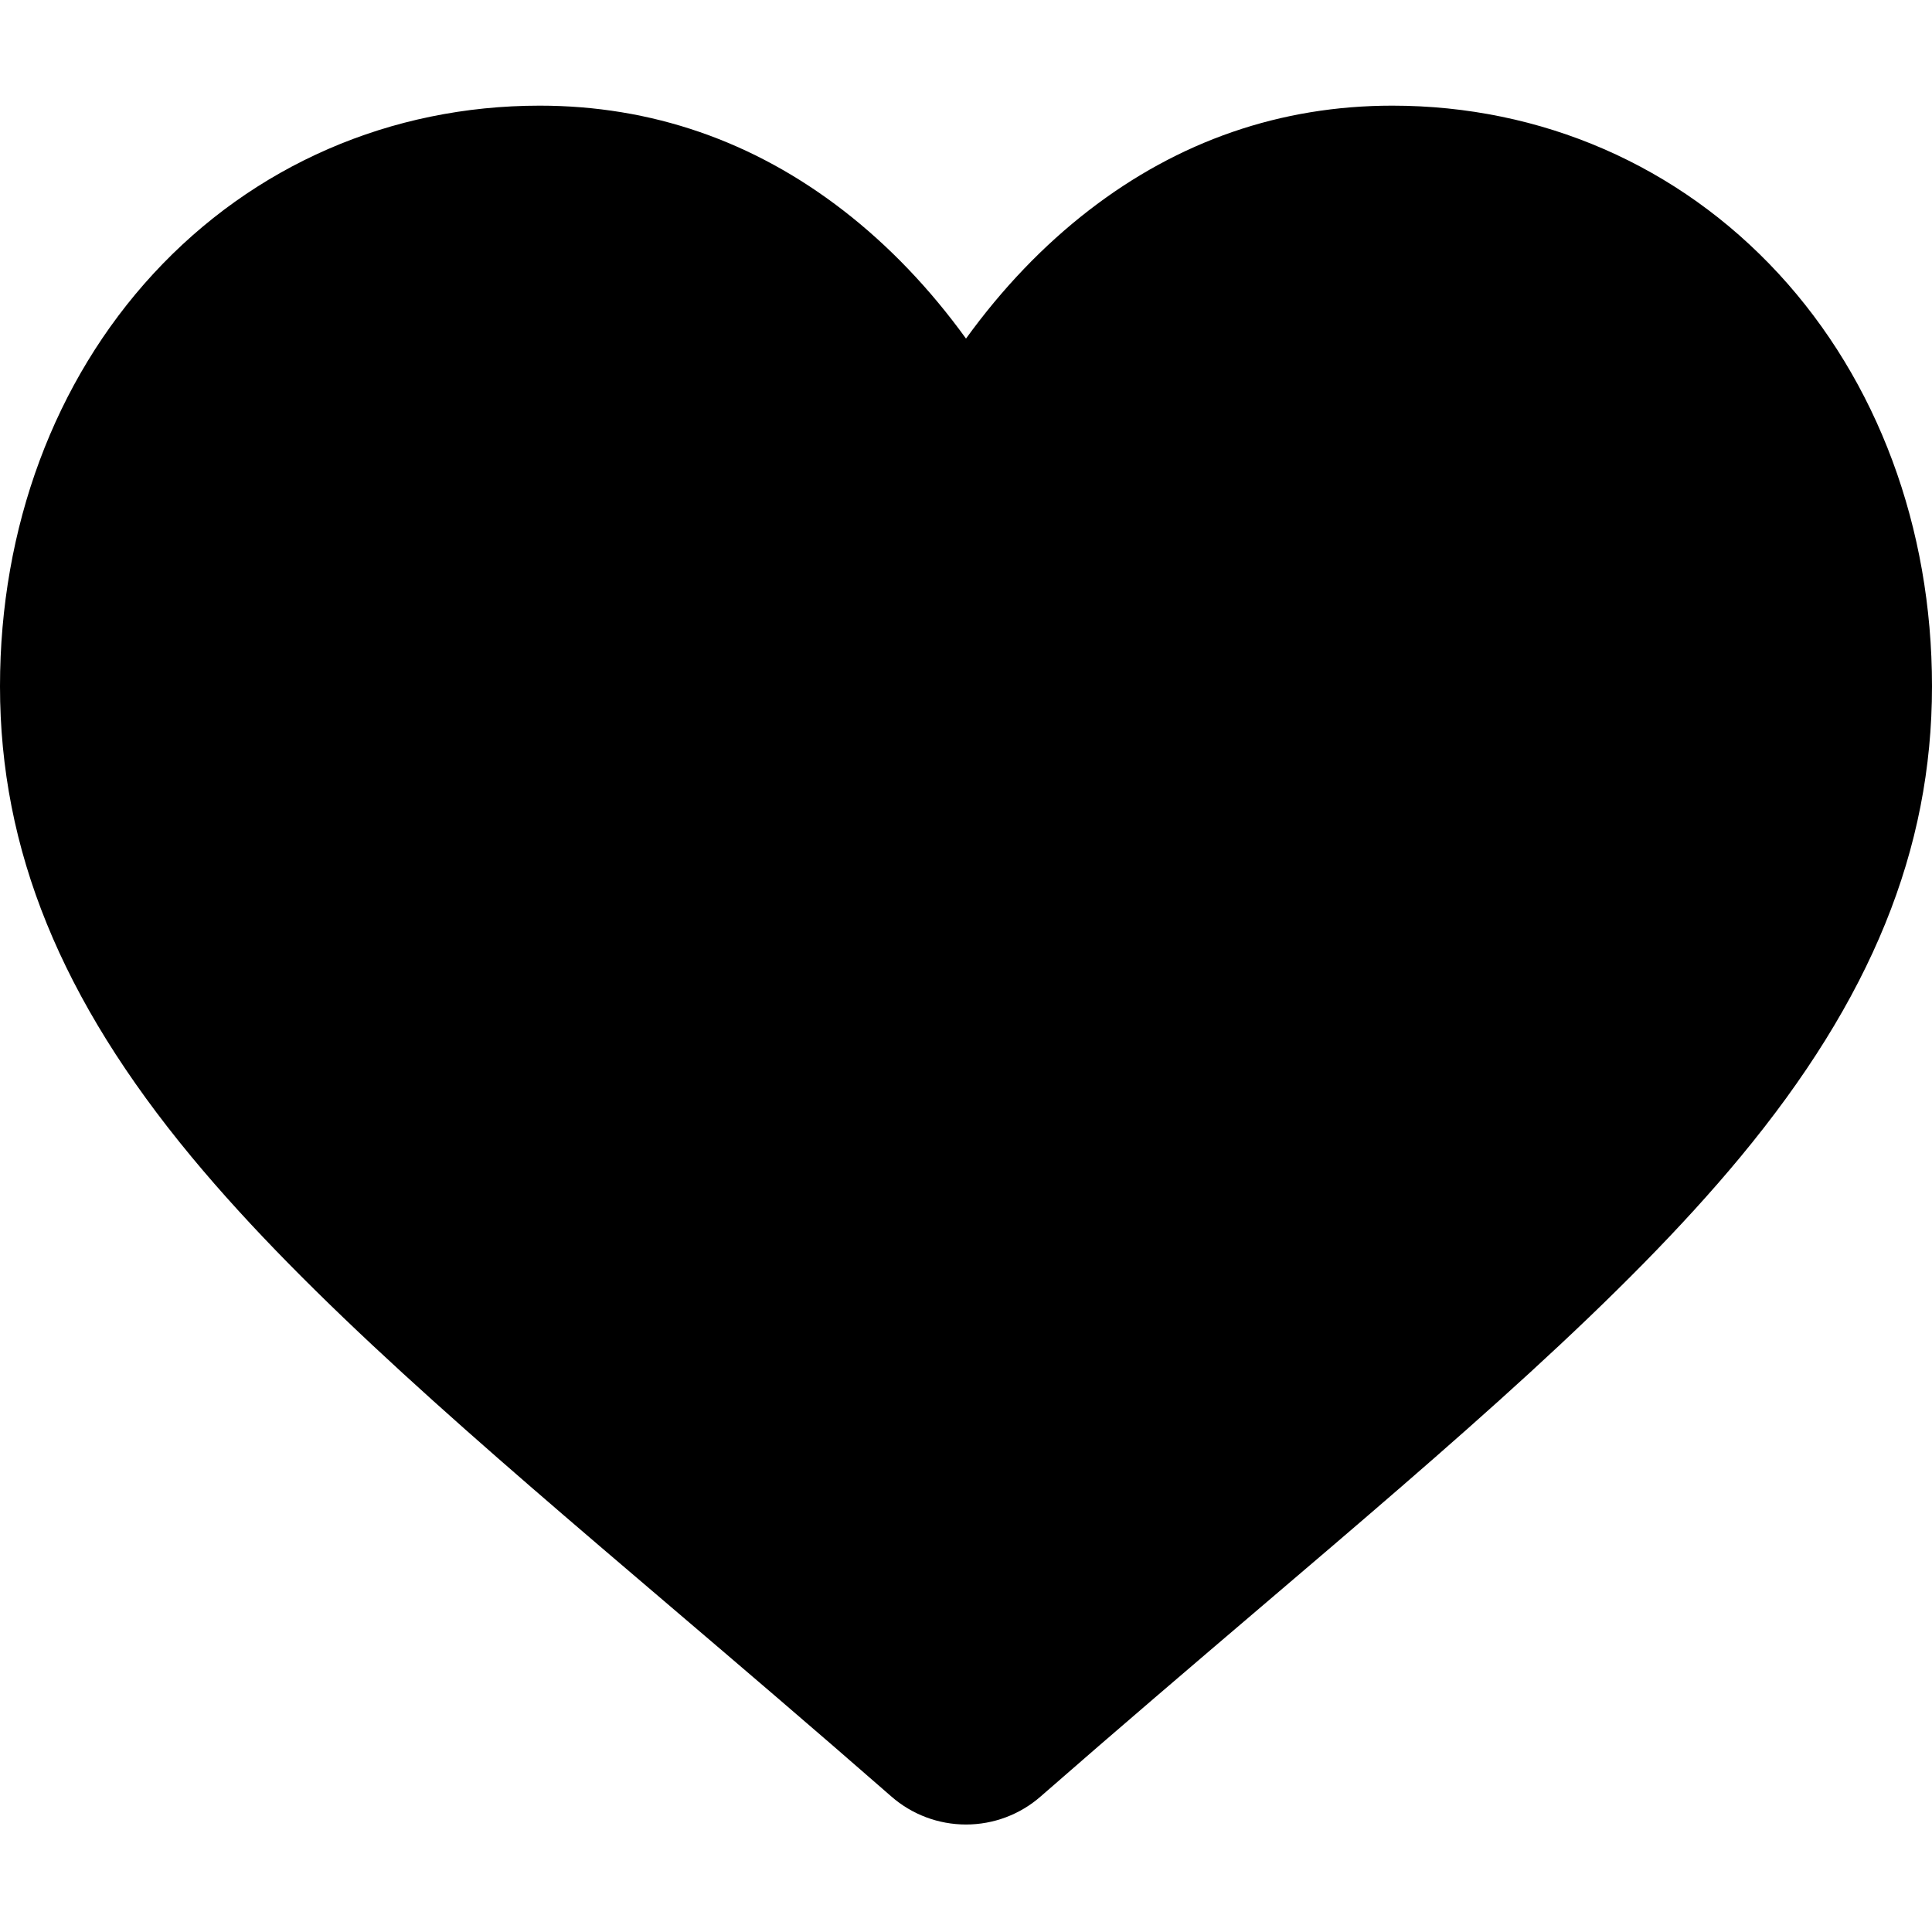 <svg width="80" height="80" viewBox="0 0 80 80" fill="none" xmlns="http://www.w3.org/2000/svg">
<g id="heart 1">
<path id="Vector" d="M73.654 11.34C69.512 6.849 63.83 4.375 57.652 4.375C53.034 4.375 48.805 5.835 45.082 8.714C43.203 10.167 41.501 11.945 40 14.02C38.5 11.946 36.797 10.167 34.918 8.714C31.195 5.835 26.966 4.375 22.348 4.375C16.17 4.375 10.487 6.849 6.346 11.34C2.254 15.779 0 21.844 0 28.417C0 35.183 2.521 41.376 7.935 47.908C12.777 53.751 19.737 59.683 27.797 66.551C30.549 68.897 33.668 71.555 36.907 74.387C37.763 75.137 38.861 75.549 40 75.549C41.138 75.549 42.237 75.137 43.091 74.388C46.331 71.556 49.452 68.896 52.205 66.549C60.264 59.682 67.224 53.751 72.066 47.908C77.479 41.376 80 35.183 80 28.417C80 21.844 77.746 15.779 73.654 11.34Z" fill="black"/>
</g>
</svg>
